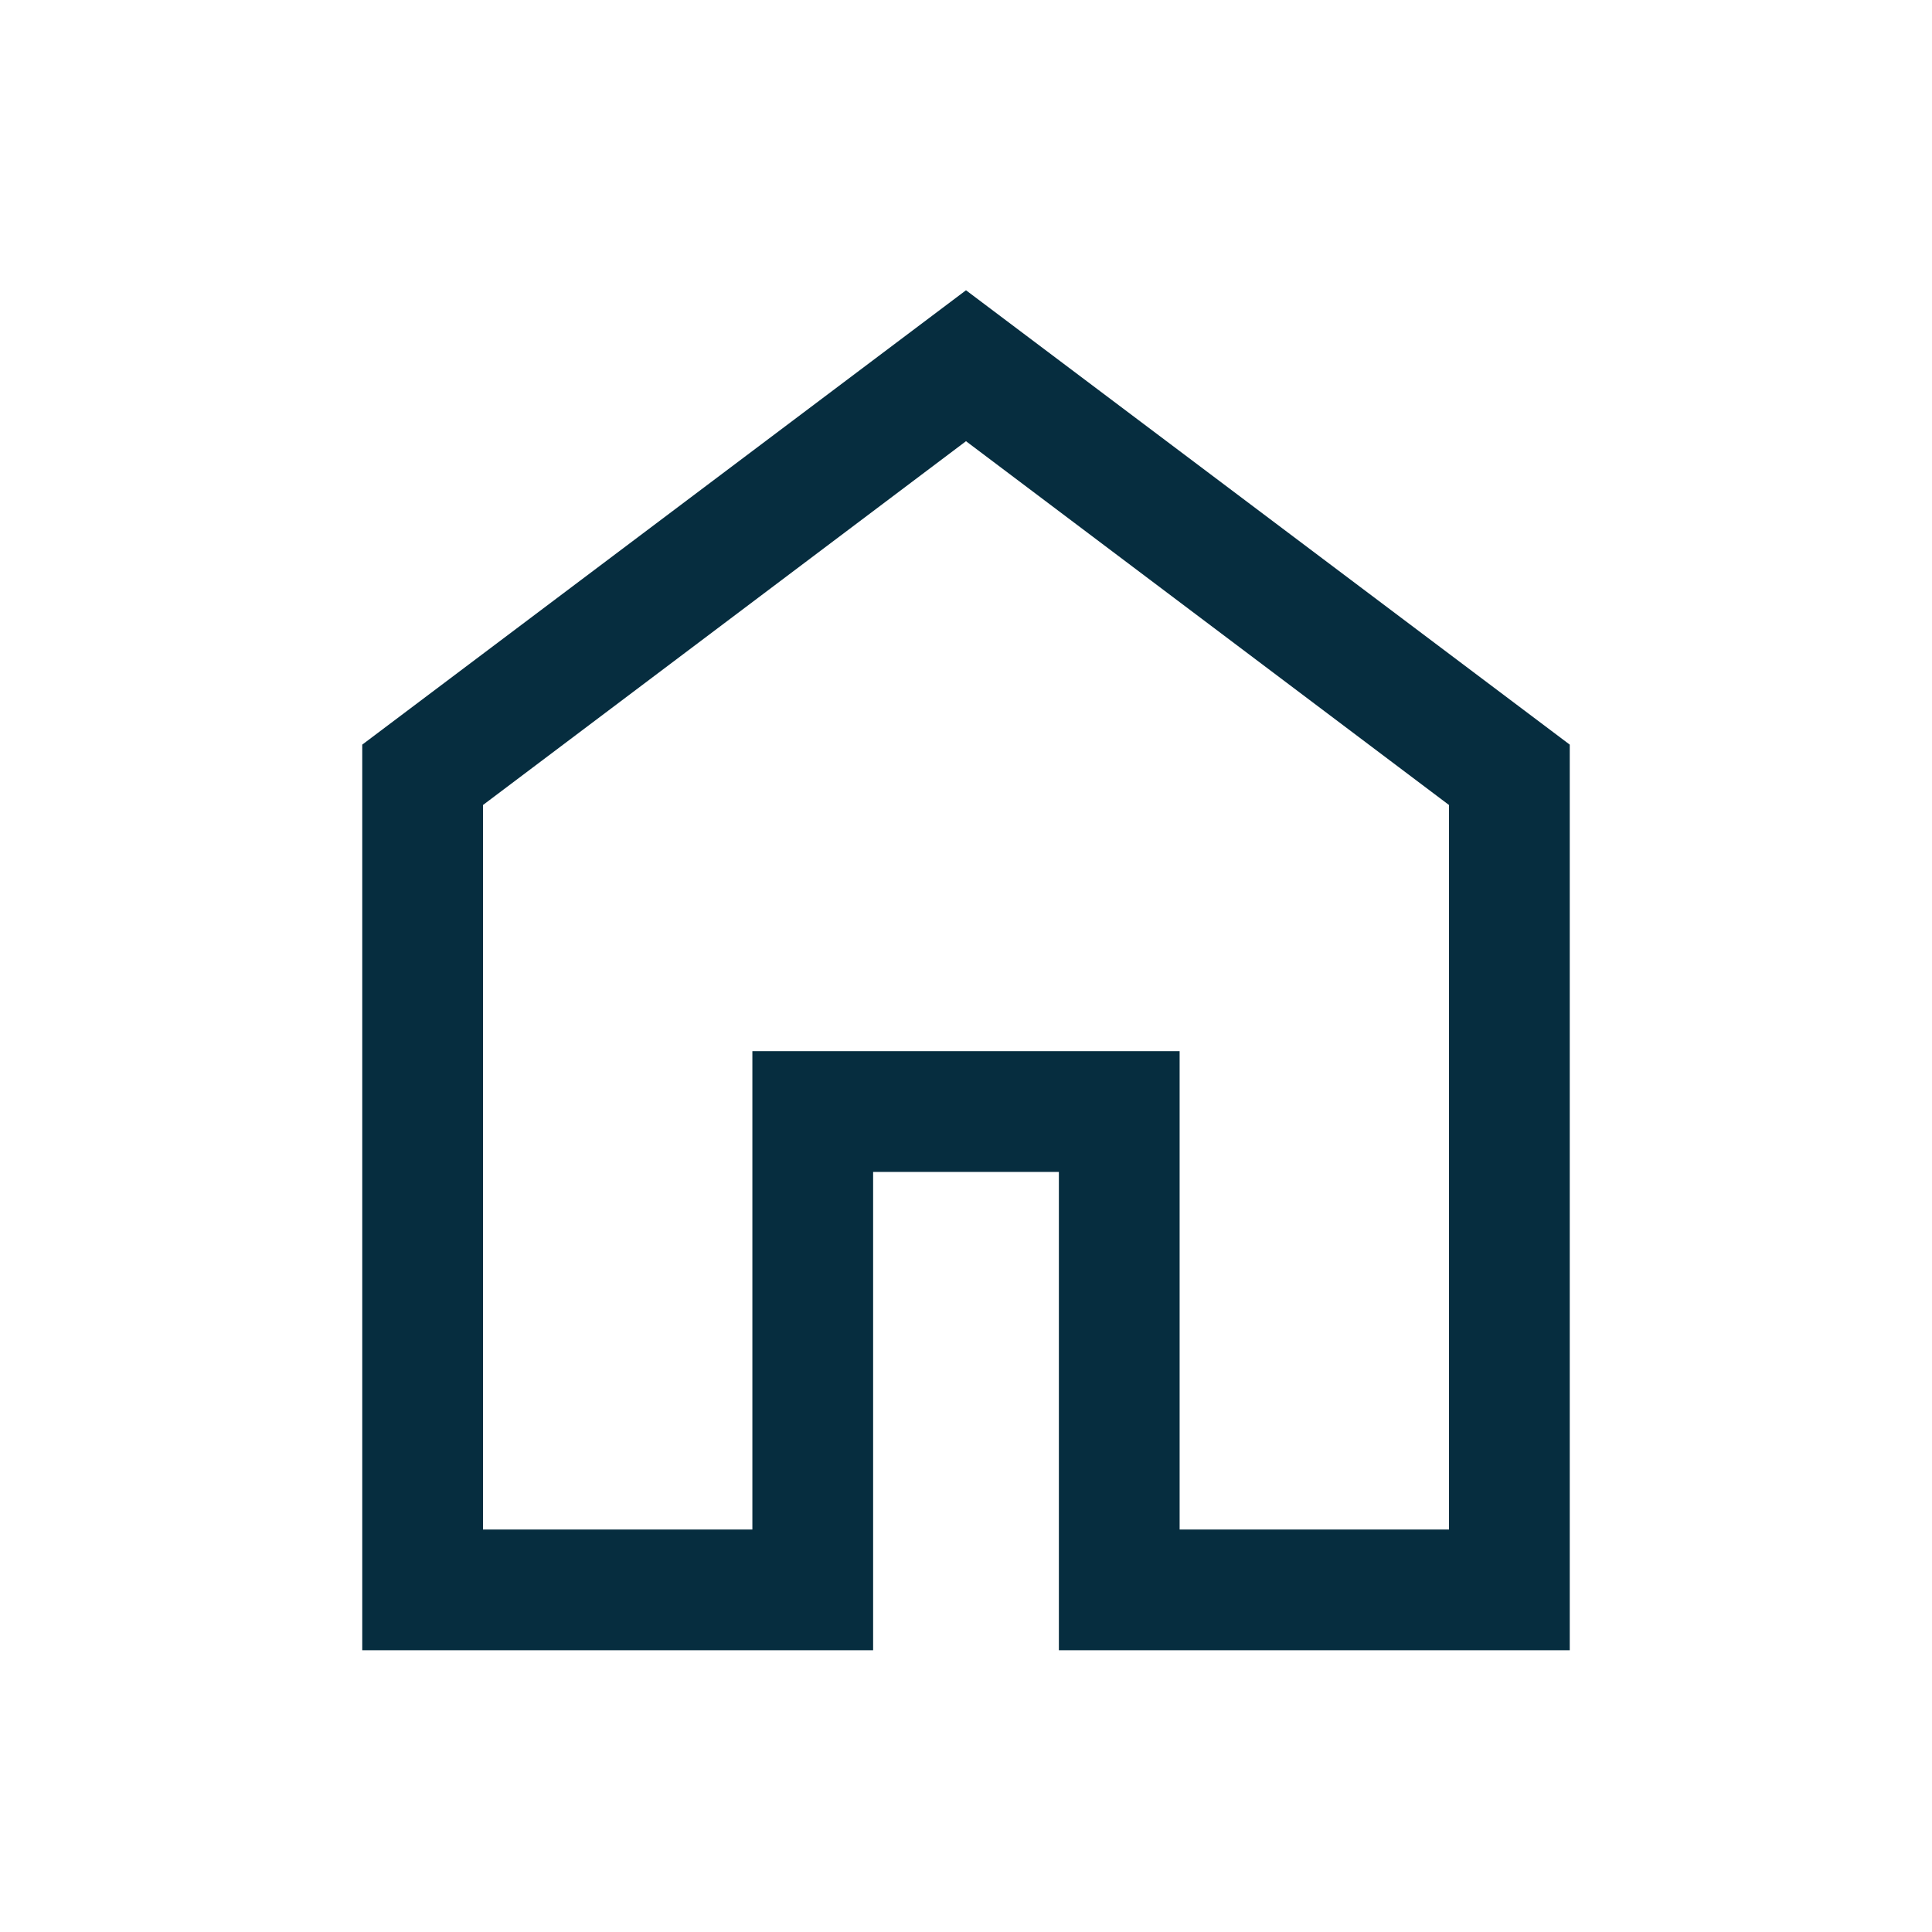 <svg xmlns="http://www.w3.org/2000/svg" height="24px" viewBox="0 -960 960 960" width="24px" fill="#062D3F"><path d="M240-200h133.85v-237.69h212.3V-200H720v-360L480-740.77 240-560v360Zm-60 60v-450l300-225.77L780-590v450H526.15v-237.69h-92.3V-140H180Zm300-330.38Z"/></svg>